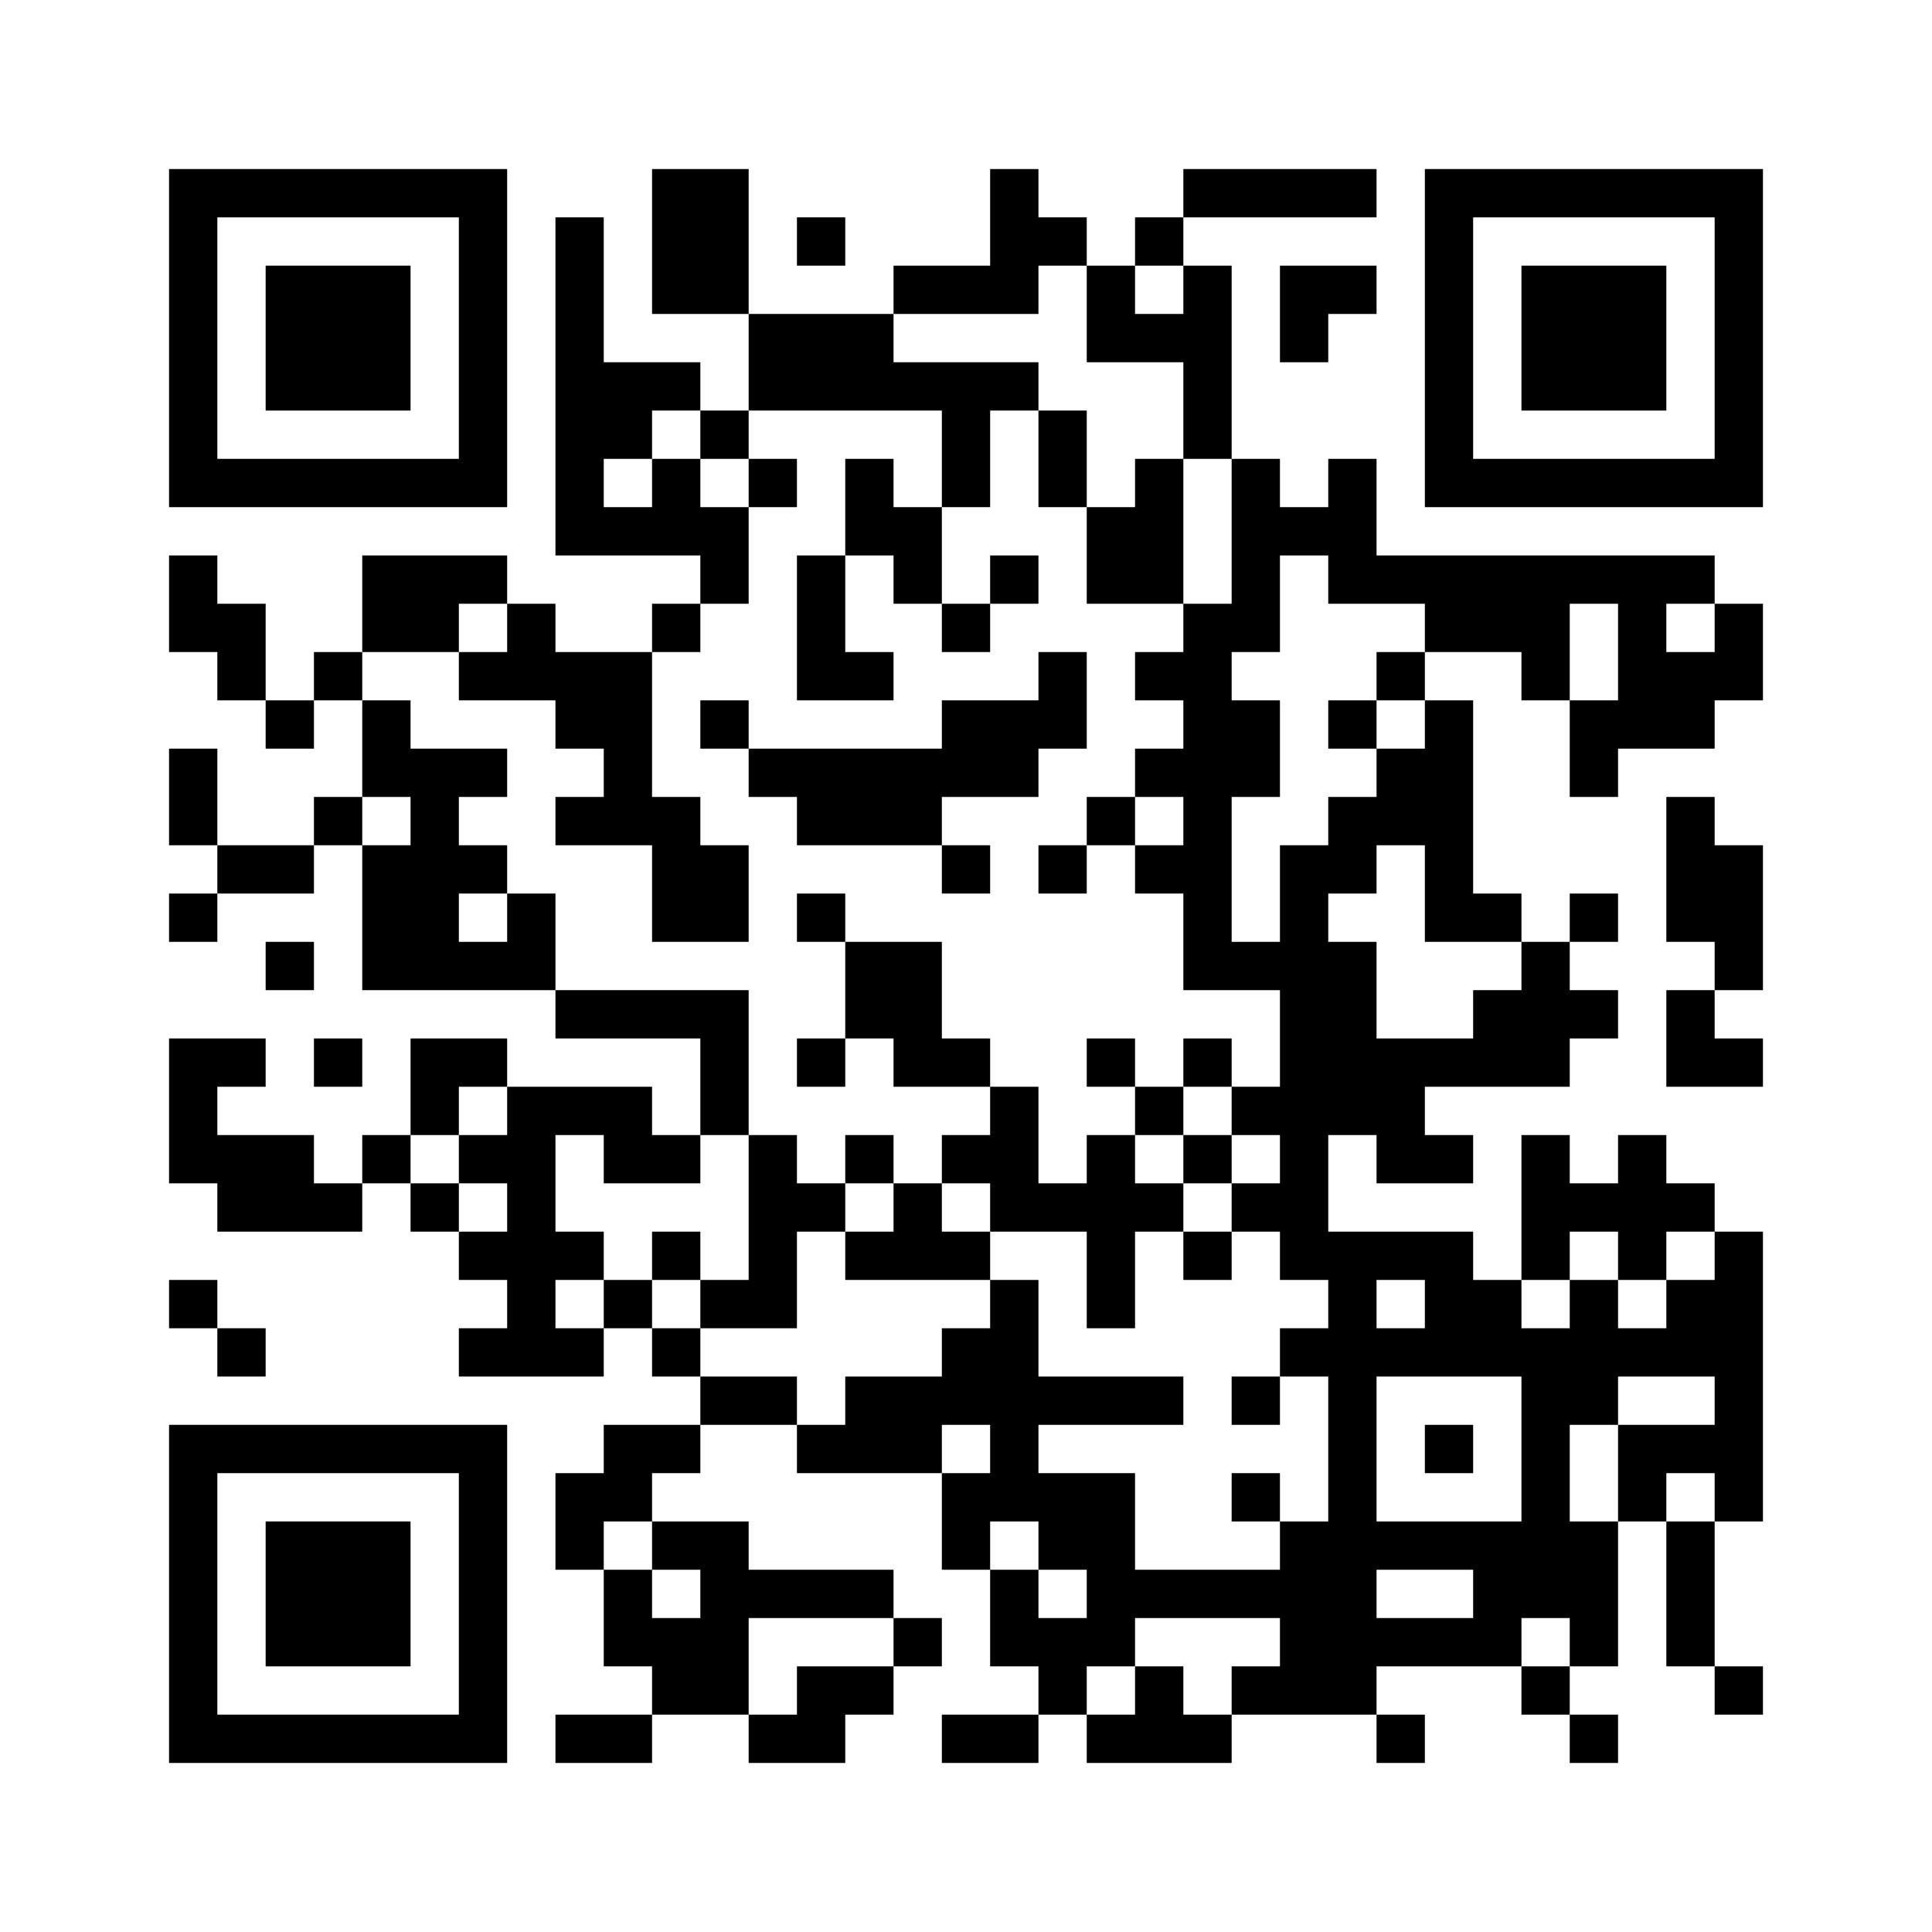 <?xml version="1.0" standalone="no"?>
<svg xmlns="http://www.w3.org/2000/svg" width="320" height="320"><rect width="100%" height="100%" fill="#808080" stroke="none"/><defs><clipPath id="clip-path-dot-color"><rect x="28" y="92" width="8" height="8" transform="rotate(0,32,96)"/><rect x="28" y="100" width="8" height="8" transform="rotate(0,32,104)"/><rect x="28" y="124" width="8" height="8" transform="rotate(0,32,128)"/><rect x="28" y="132" width="8" height="8" transform="rotate(0,32,136)"/><rect x="28" y="148" width="8" height="8" transform="rotate(0,32,152)"/><rect x="28" y="172" width="8" height="8" transform="rotate(0,32,176)"/><rect x="28" y="180" width="8" height="8" transform="rotate(0,32,184)"/><rect x="28" y="188" width="8" height="8" transform="rotate(0,32,192)"/><rect x="28" y="212" width="8" height="8" transform="rotate(0,32,216)"/><rect x="36" y="100" width="8" height="8" transform="rotate(0,40,104)"/><rect x="36" y="108" width="8" height="8" transform="rotate(0,40,112)"/><rect x="36" y="140" width="8" height="8" transform="rotate(0,40,144)"/><rect x="36" y="172" width="8" height="8" transform="rotate(0,40,176)"/><rect x="36" y="188" width="8" height="8" transform="rotate(0,40,192)"/><rect x="36" y="196" width="8" height="8" transform="rotate(0,40,200)"/><rect x="36" y="220" width="8" height="8" transform="rotate(0,40,224)"/><rect x="44" y="116" width="8" height="8" transform="rotate(0,48,120)"/><rect x="44" y="140" width="8" height="8" transform="rotate(0,48,144)"/><rect x="44" y="156" width="8" height="8" transform="rotate(0,48,160)"/><rect x="44" y="188" width="8" height="8" transform="rotate(0,48,192)"/><rect x="44" y="196" width="8" height="8" transform="rotate(0,48,200)"/><rect x="52" y="108" width="8" height="8" transform="rotate(0,56,112)"/><rect x="52" y="132" width="8" height="8" transform="rotate(0,56,136)"/><rect x="52" y="172" width="8" height="8" transform="rotate(0,56,176)"/><rect x="52" y="196" width="8" height="8" transform="rotate(0,56,200)"/><rect x="60" y="92" width="8" height="8" transform="rotate(0,64,96)"/><rect x="60" y="100" width="8" height="8" transform="rotate(0,64,104)"/><rect x="60" y="116" width="8" height="8" transform="rotate(0,64,120)"/><rect x="60" y="124" width="8" height="8" transform="rotate(0,64,128)"/><rect x="60" y="140" width="8" height="8" transform="rotate(0,64,144)"/><rect x="60" y="148" width="8" height="8" transform="rotate(0,64,152)"/><rect x="60" y="156" width="8" height="8" transform="rotate(0,64,160)"/><rect x="60" y="188" width="8" height="8" transform="rotate(0,64,192)"/><rect x="68" y="92" width="8" height="8" transform="rotate(0,72,96)"/><rect x="68" y="100" width="8" height="8" transform="rotate(0,72,104)"/><rect x="68" y="124" width="8" height="8" transform="rotate(0,72,128)"/><rect x="68" y="132" width="8" height="8" transform="rotate(0,72,136)"/><rect x="68" y="140" width="8" height="8" transform="rotate(0,72,144)"/><rect x="68" y="148" width="8" height="8" transform="rotate(0,72,152)"/><rect x="68" y="156" width="8" height="8" transform="rotate(0,72,160)"/><rect x="68" y="172" width="8" height="8" transform="rotate(0,72,176)"/><rect x="68" y="180" width="8" height="8" transform="rotate(0,72,184)"/><rect x="68" y="196" width="8" height="8" transform="rotate(0,72,200)"/><rect x="76" y="92" width="8" height="8" transform="rotate(0,80,96)"/><rect x="76" y="108" width="8" height="8" transform="rotate(0,80,112)"/><rect x="76" y="124" width="8" height="8" transform="rotate(0,80,128)"/><rect x="76" y="140" width="8" height="8" transform="rotate(0,80,144)"/><rect x="76" y="156" width="8" height="8" transform="rotate(0,80,160)"/><rect x="76" y="172" width="8" height="8" transform="rotate(0,80,176)"/><rect x="76" y="188" width="8" height="8" transform="rotate(0,80,192)"/><rect x="76" y="204" width="8" height="8" transform="rotate(0,80,208)"/><rect x="76" y="220" width="8" height="8" transform="rotate(0,80,224)"/><rect x="84" y="100" width="8" height="8" transform="rotate(0,88,104)"/><rect x="84" y="108" width="8" height="8" transform="rotate(0,88,112)"/><rect x="84" y="148" width="8" height="8" transform="rotate(0,88,152)"/><rect x="84" y="156" width="8" height="8" transform="rotate(0,88,160)"/><rect x="84" y="180" width="8" height="8" transform="rotate(0,88,184)"/><rect x="84" y="188" width="8" height="8" transform="rotate(0,88,192)"/><rect x="84" y="196" width="8" height="8" transform="rotate(0,88,200)"/><rect x="84" y="204" width="8" height="8" transform="rotate(0,88,208)"/><rect x="84" y="212" width="8" height="8" transform="rotate(0,88,216)"/><rect x="84" y="220" width="8" height="8" transform="rotate(0,88,224)"/><rect x="92" y="36" width="8" height="8" transform="rotate(0,96,40)"/><rect x="92" y="44" width="8" height="8" transform="rotate(0,96,48)"/><rect x="92" y="52" width="8" height="8" transform="rotate(0,96,56)"/><rect x="92" y="60" width="8" height="8" transform="rotate(0,96,64)"/><rect x="92" y="68" width="8" height="8" transform="rotate(0,96,72)"/><rect x="92" y="76" width="8" height="8" transform="rotate(0,96,80)"/><rect x="92" y="84" width="8" height="8" transform="rotate(0,96,88)"/><rect x="92" y="108" width="8" height="8" transform="rotate(0,96,112)"/><rect x="92" y="116" width="8" height="8" transform="rotate(0,96,120)"/><rect x="92" y="132" width="8" height="8" transform="rotate(0,96,136)"/><rect x="92" y="164" width="8" height="8" transform="rotate(0,96,168)"/><rect x="92" y="180" width="8" height="8" transform="rotate(0,96,184)"/><rect x="92" y="204" width="8" height="8" transform="rotate(0,96,208)"/><rect x="92" y="220" width="8" height="8" transform="rotate(0,96,224)"/><rect x="92" y="244" width="8" height="8" transform="rotate(0,96,248)"/><rect x="92" y="252" width="8" height="8" transform="rotate(0,96,256)"/><rect x="92" y="284" width="8" height="8" transform="rotate(0,96,288)"/><rect x="100" y="60" width="8" height="8" transform="rotate(0,104,64)"/><rect x="100" y="68" width="8" height="8" transform="rotate(0,104,72)"/><rect x="100" y="84" width="8" height="8" transform="rotate(0,104,88)"/><rect x="100" y="108" width="8" height="8" transform="rotate(0,104,112)"/><rect x="100" y="116" width="8" height="8" transform="rotate(0,104,120)"/><rect x="100" y="124" width="8" height="8" transform="rotate(0,104,128)"/><rect x="100" y="132" width="8" height="8" transform="rotate(0,104,136)"/><rect x="100" y="164" width="8" height="8" transform="rotate(0,104,168)"/><rect x="100" y="180" width="8" height="8" transform="rotate(0,104,184)"/><rect x="100" y="188" width="8" height="8" transform="rotate(0,104,192)"/><rect x="100" y="212" width="8" height="8" transform="rotate(0,104,216)"/><rect x="100" y="236" width="8" height="8" transform="rotate(0,104,240)"/><rect x="100" y="244" width="8" height="8" transform="rotate(0,104,248)"/><rect x="100" y="260" width="8" height="8" transform="rotate(0,104,264)"/><rect x="100" y="268" width="8" height="8" transform="rotate(0,104,272)"/><rect x="100" y="284" width="8" height="8" transform="rotate(0,104,288)"/><rect x="108" y="28" width="8" height="8" transform="rotate(0,112,32)"/><rect x="108" y="36" width="8" height="8" transform="rotate(0,112,40)"/><rect x="108" y="44" width="8" height="8" transform="rotate(0,112,48)"/><rect x="108" y="60" width="8" height="8" transform="rotate(0,112,64)"/><rect x="108" y="76" width="8" height="8" transform="rotate(0,112,80)"/><rect x="108" y="84" width="8" height="8" transform="rotate(0,112,88)"/><rect x="108" y="100" width="8" height="8" transform="rotate(0,112,104)"/><rect x="108" y="132" width="8" height="8" transform="rotate(0,112,136)"/><rect x="108" y="140" width="8" height="8" transform="rotate(0,112,144)"/><rect x="108" y="148" width="8" height="8" transform="rotate(0,112,152)"/><rect x="108" y="164" width="8" height="8" transform="rotate(0,112,168)"/><rect x="108" y="188" width="8" height="8" transform="rotate(0,112,192)"/><rect x="108" y="204" width="8" height="8" transform="rotate(0,112,208)"/><rect x="108" y="220" width="8" height="8" transform="rotate(0,112,224)"/><rect x="108" y="236" width="8" height="8" transform="rotate(0,112,240)"/><rect x="108" y="252" width="8" height="8" transform="rotate(0,112,256)"/><rect x="108" y="268" width="8" height="8" transform="rotate(0,112,272)"/><rect x="108" y="276" width="8" height="8" transform="rotate(0,112,280)"/><rect x="116" y="28" width="8" height="8" transform="rotate(0,120,32)"/><rect x="116" y="36" width="8" height="8" transform="rotate(0,120,40)"/><rect x="116" y="44" width="8" height="8" transform="rotate(0,120,48)"/><rect x="116" y="68" width="8" height="8" transform="rotate(0,120,72)"/><rect x="116" y="84" width="8" height="8" transform="rotate(0,120,88)"/><rect x="116" y="92" width="8" height="8" transform="rotate(0,120,96)"/><rect x="116" y="116" width="8" height="8" transform="rotate(0,120,120)"/><rect x="116" y="140" width="8" height="8" transform="rotate(0,120,144)"/><rect x="116" y="148" width="8" height="8" transform="rotate(0,120,152)"/><rect x="116" y="164" width="8" height="8" transform="rotate(0,120,168)"/><rect x="116" y="172" width="8" height="8" transform="rotate(0,120,176)"/><rect x="116" y="180" width="8" height="8" transform="rotate(0,120,184)"/><rect x="116" y="212" width="8" height="8" transform="rotate(0,120,216)"/><rect x="116" y="228" width="8" height="8" transform="rotate(0,120,232)"/><rect x="116" y="252" width="8" height="8" transform="rotate(0,120,256)"/><rect x="116" y="260" width="8" height="8" transform="rotate(0,120,264)"/><rect x="116" y="268" width="8" height="8" transform="rotate(0,120,272)"/><rect x="116" y="276" width="8" height="8" transform="rotate(0,120,280)"/><rect x="124" y="52" width="8" height="8" transform="rotate(0,128,56)"/><rect x="124" y="60" width="8" height="8" transform="rotate(0,128,64)"/><rect x="124" y="76" width="8" height="8" transform="rotate(0,128,80)"/><rect x="124" y="124" width="8" height="8" transform="rotate(0,128,128)"/><rect x="124" y="188" width="8" height="8" transform="rotate(0,128,192)"/><rect x="124" y="196" width="8" height="8" transform="rotate(0,128,200)"/><rect x="124" y="204" width="8" height="8" transform="rotate(0,128,208)"/><rect x="124" y="212" width="8" height="8" transform="rotate(0,128,216)"/><rect x="124" y="228" width="8" height="8" transform="rotate(0,128,232)"/><rect x="124" y="260" width="8" height="8" transform="rotate(0,128,264)"/><rect x="124" y="284" width="8" height="8" transform="rotate(0,128,288)"/><rect x="132" y="36" width="8" height="8" transform="rotate(0,136,40)"/><rect x="132" y="52" width="8" height="8" transform="rotate(0,136,56)"/><rect x="132" y="60" width="8" height="8" transform="rotate(0,136,64)"/><rect x="132" y="92" width="8" height="8" transform="rotate(0,136,96)"/><rect x="132" y="100" width="8" height="8" transform="rotate(0,136,104)"/><rect x="132" y="108" width="8" height="8" transform="rotate(0,136,112)"/><rect x="132" y="124" width="8" height="8" transform="rotate(0,136,128)"/><rect x="132" y="132" width="8" height="8" transform="rotate(0,136,136)"/><rect x="132" y="148" width="8" height="8" transform="rotate(0,136,152)"/><rect x="132" y="172" width="8" height="8" transform="rotate(0,136,176)"/><rect x="132" y="196" width="8" height="8" transform="rotate(0,136,200)"/><rect x="132" y="236" width="8" height="8" transform="rotate(0,136,240)"/><rect x="132" y="260" width="8" height="8" transform="rotate(0,136,264)"/><rect x="132" y="276" width="8" height="8" transform="rotate(0,136,280)"/><rect x="132" y="284" width="8" height="8" transform="rotate(0,136,288)"/><rect x="140" y="52" width="8" height="8" transform="rotate(0,144,56)"/><rect x="140" y="60" width="8" height="8" transform="rotate(0,144,64)"/><rect x="140" y="76" width="8" height="8" transform="rotate(0,144,80)"/><rect x="140" y="84" width="8" height="8" transform="rotate(0,144,88)"/><rect x="140" y="108" width="8" height="8" transform="rotate(0,144,112)"/><rect x="140" y="124" width="8" height="8" transform="rotate(0,144,128)"/><rect x="140" y="132" width="8" height="8" transform="rotate(0,144,136)"/><rect x="140" y="156" width="8" height="8" transform="rotate(0,144,160)"/><rect x="140" y="164" width="8" height="8" transform="rotate(0,144,168)"/><rect x="140" y="188" width="8" height="8" transform="rotate(0,144,192)"/><rect x="140" y="204" width="8" height="8" transform="rotate(0,144,208)"/><rect x="140" y="228" width="8" height="8" transform="rotate(0,144,232)"/><rect x="140" y="236" width="8" height="8" transform="rotate(0,144,240)"/><rect x="140" y="260" width="8" height="8" transform="rotate(0,144,264)"/><rect x="140" y="276" width="8" height="8" transform="rotate(0,144,280)"/><rect x="148" y="44" width="8" height="8" transform="rotate(0,152,48)"/><rect x="148" y="60" width="8" height="8" transform="rotate(0,152,64)"/><rect x="148" y="84" width="8" height="8" transform="rotate(0,152,88)"/><rect x="148" y="92" width="8" height="8" transform="rotate(0,152,96)"/><rect x="148" y="124" width="8" height="8" transform="rotate(0,152,128)"/><rect x="148" y="132" width="8" height="8" transform="rotate(0,152,136)"/><rect x="148" y="156" width="8" height="8" transform="rotate(0,152,160)"/><rect x="148" y="164" width="8" height="8" transform="rotate(0,152,168)"/><rect x="148" y="172" width="8" height="8" transform="rotate(0,152,176)"/><rect x="148" y="196" width="8" height="8" transform="rotate(0,152,200)"/><rect x="148" y="204" width="8" height="8" transform="rotate(0,152,208)"/><rect x="148" y="228" width="8" height="8" transform="rotate(0,152,232)"/><rect x="148" y="236" width="8" height="8" transform="rotate(0,152,240)"/><rect x="148" y="268" width="8" height="8" transform="rotate(0,152,272)"/><rect x="156" y="44" width="8" height="8" transform="rotate(0,160,48)"/><rect x="156" y="60" width="8" height="8" transform="rotate(0,160,64)"/><rect x="156" y="68" width="8" height="8" transform="rotate(0,160,72)"/><rect x="156" y="76" width="8" height="8" transform="rotate(0,160,80)"/><rect x="156" y="100" width="8" height="8" transform="rotate(0,160,104)"/><rect x="156" y="116" width="8" height="8" transform="rotate(0,160,120)"/><rect x="156" y="124" width="8" height="8" transform="rotate(0,160,128)"/><rect x="156" y="140" width="8" height="8" transform="rotate(0,160,144)"/><rect x="156" y="172" width="8" height="8" transform="rotate(0,160,176)"/><rect x="156" y="188" width="8" height="8" transform="rotate(0,160,192)"/><rect x="156" y="204" width="8" height="8" transform="rotate(0,160,208)"/><rect x="156" y="220" width="8" height="8" transform="rotate(0,160,224)"/><rect x="156" y="228" width="8" height="8" transform="rotate(0,160,232)"/><rect x="156" y="244" width="8" height="8" transform="rotate(0,160,248)"/><rect x="156" y="252" width="8" height="8" transform="rotate(0,160,256)"/><rect x="156" y="284" width="8" height="8" transform="rotate(0,160,288)"/><rect x="164" y="28" width="8" height="8" transform="rotate(0,168,32)"/><rect x="164" y="36" width="8" height="8" transform="rotate(0,168,40)"/><rect x="164" y="44" width="8" height="8" transform="rotate(0,168,48)"/><rect x="164" y="60" width="8" height="8" transform="rotate(0,168,64)"/><rect x="164" y="92" width="8" height="8" transform="rotate(0,168,96)"/><rect x="164" y="116" width="8" height="8" transform="rotate(0,168,120)"/><rect x="164" y="124" width="8" height="8" transform="rotate(0,168,128)"/><rect x="164" y="180" width="8" height="8" transform="rotate(0,168,184)"/><rect x="164" y="188" width="8" height="8" transform="rotate(0,168,192)"/><rect x="164" y="196" width="8" height="8" transform="rotate(0,168,200)"/><rect x="164" y="212" width="8" height="8" transform="rotate(0,168,216)"/><rect x="164" y="220" width="8" height="8" transform="rotate(0,168,224)"/><rect x="164" y="228" width="8" height="8" transform="rotate(0,168,232)"/><rect x="164" y="236" width="8" height="8" transform="rotate(0,168,240)"/><rect x="164" y="244" width="8" height="8" transform="rotate(0,168,248)"/><rect x="164" y="260" width="8" height="8" transform="rotate(0,168,264)"/><rect x="164" y="268" width="8" height="8" transform="rotate(0,168,272)"/><rect x="164" y="284" width="8" height="8" transform="rotate(0,168,288)"/><rect x="172" y="36" width="8" height="8" transform="rotate(0,176,40)"/><rect x="172" y="68" width="8" height="8" transform="rotate(0,176,72)"/><rect x="172" y="76" width="8" height="8" transform="rotate(0,176,80)"/><rect x="172" y="108" width="8" height="8" transform="rotate(0,176,112)"/><rect x="172" y="116" width="8" height="8" transform="rotate(0,176,120)"/><rect x="172" y="140" width="8" height="8" transform="rotate(0,176,144)"/><rect x="172" y="196" width="8" height="8" transform="rotate(0,176,200)"/><rect x="172" y="228" width="8" height="8" transform="rotate(0,176,232)"/><rect x="172" y="244" width="8" height="8" transform="rotate(0,176,248)"/><rect x="172" y="252" width="8" height="8" transform="rotate(0,176,256)"/><rect x="172" y="268" width="8" height="8" transform="rotate(0,176,272)"/><rect x="172" y="276" width="8" height="8" transform="rotate(0,176,280)"/><rect x="180" y="44" width="8" height="8" transform="rotate(0,184,48)"/><rect x="180" y="52" width="8" height="8" transform="rotate(0,184,56)"/><rect x="180" y="84" width="8" height="8" transform="rotate(0,184,88)"/><rect x="180" y="92" width="8" height="8" transform="rotate(0,184,96)"/><rect x="180" y="132" width="8" height="8" transform="rotate(0,184,136)"/><rect x="180" y="172" width="8" height="8" transform="rotate(0,184,176)"/><rect x="180" y="188" width="8" height="8" transform="rotate(0,184,192)"/><rect x="180" y="196" width="8" height="8" transform="rotate(0,184,200)"/><rect x="180" y="204" width="8" height="8" transform="rotate(0,184,208)"/><rect x="180" y="212" width="8" height="8" transform="rotate(0,184,216)"/><rect x="180" y="228" width="8" height="8" transform="rotate(0,184,232)"/><rect x="180" y="244" width="8" height="8" transform="rotate(0,184,248)"/><rect x="180" y="252" width="8" height="8" transform="rotate(0,184,256)"/><rect x="180" y="260" width="8" height="8" transform="rotate(0,184,264)"/><rect x="180" y="268" width="8" height="8" transform="rotate(0,184,272)"/><rect x="180" y="284" width="8" height="8" transform="rotate(0,184,288)"/><rect x="188" y="36" width="8" height="8" transform="rotate(0,192,40)"/><rect x="188" y="52" width="8" height="8" transform="rotate(0,192,56)"/><rect x="188" y="76" width="8" height="8" transform="rotate(0,192,80)"/><rect x="188" y="84" width="8" height="8" transform="rotate(0,192,88)"/><rect x="188" y="92" width="8" height="8" transform="rotate(0,192,96)"/><rect x="188" y="108" width="8" height="8" transform="rotate(0,192,112)"/><rect x="188" y="124" width="8" height="8" transform="rotate(0,192,128)"/><rect x="188" y="140" width="8" height="8" transform="rotate(0,192,144)"/><rect x="188" y="180" width="8" height="8" transform="rotate(0,192,184)"/><rect x="188" y="196" width="8" height="8" transform="rotate(0,192,200)"/><rect x="188" y="228" width="8" height="8" transform="rotate(0,192,232)"/><rect x="188" y="260" width="8" height="8" transform="rotate(0,192,264)"/><rect x="188" y="276" width="8" height="8" transform="rotate(0,192,280)"/><rect x="188" y="284" width="8" height="8" transform="rotate(0,192,288)"/><rect x="196" y="28" width="8" height="8" transform="rotate(0,200,32)"/><rect x="196" y="44" width="8" height="8" transform="rotate(0,200,48)"/><rect x="196" y="52" width="8" height="8" transform="rotate(0,200,56)"/><rect x="196" y="60" width="8" height="8" transform="rotate(0,200,64)"/><rect x="196" y="68" width="8" height="8" transform="rotate(0,200,72)"/><rect x="196" y="100" width="8" height="8" transform="rotate(0,200,104)"/><rect x="196" y="108" width="8" height="8" transform="rotate(0,200,112)"/><rect x="196" y="116" width="8" height="8" transform="rotate(0,200,120)"/><rect x="196" y="124" width="8" height="8" transform="rotate(0,200,128)"/><rect x="196" y="132" width="8" height="8" transform="rotate(0,200,136)"/><rect x="196" y="140" width="8" height="8" transform="rotate(0,200,144)"/><rect x="196" y="148" width="8" height="8" transform="rotate(0,200,152)"/><rect x="196" y="156" width="8" height="8" transform="rotate(0,200,160)"/><rect x="196" y="172" width="8" height="8" transform="rotate(0,200,176)"/><rect x="196" y="188" width="8" height="8" transform="rotate(0,200,192)"/><rect x="196" y="204" width="8" height="8" transform="rotate(0,200,208)"/><rect x="196" y="260" width="8" height="8" transform="rotate(0,200,264)"/><rect x="196" y="284" width="8" height="8" transform="rotate(0,200,288)"/><rect x="204" y="28" width="8" height="8" transform="rotate(0,208,32)"/><rect x="204" y="76" width="8" height="8" transform="rotate(0,208,80)"/><rect x="204" y="84" width="8" height="8" transform="rotate(0,208,88)"/><rect x="204" y="92" width="8" height="8" transform="rotate(0,208,96)"/><rect x="204" y="100" width="8" height="8" transform="rotate(0,208,104)"/><rect x="204" y="116" width="8" height="8" transform="rotate(0,208,120)"/><rect x="204" y="124" width="8" height="8" transform="rotate(0,208,128)"/><rect x="204" y="156" width="8" height="8" transform="rotate(0,208,160)"/><rect x="204" y="180" width="8" height="8" transform="rotate(0,208,184)"/><rect x="204" y="196" width="8" height="8" transform="rotate(0,208,200)"/><rect x="204" y="228" width="8" height="8" transform="rotate(0,208,232)"/><rect x="204" y="244" width="8" height="8" transform="rotate(0,208,248)"/><rect x="204" y="260" width="8" height="8" transform="rotate(0,208,264)"/><rect x="204" y="276" width="8" height="8" transform="rotate(0,208,280)"/><rect x="212" y="28" width="8" height="8" transform="rotate(0,216,32)"/><rect x="212" y="44" width="8" height="8" transform="rotate(0,216,48)"/><rect x="212" y="52" width="8" height="8" transform="rotate(0,216,56)"/><rect x="212" y="84" width="8" height="8" transform="rotate(0,216,88)"/><rect x="212" y="140" width="8" height="8" transform="rotate(0,216,144)"/><rect x="212" y="148" width="8" height="8" transform="rotate(0,216,152)"/><rect x="212" y="156" width="8" height="8" transform="rotate(0,216,160)"/><rect x="212" y="164" width="8" height="8" transform="rotate(0,216,168)"/><rect x="212" y="172" width="8" height="8" transform="rotate(0,216,176)"/><rect x="212" y="180" width="8" height="8" transform="rotate(0,216,184)"/><rect x="212" y="188" width="8" height="8" transform="rotate(0,216,192)"/><rect x="212" y="196" width="8" height="8" transform="rotate(0,216,200)"/><rect x="212" y="204" width="8" height="8" transform="rotate(0,216,208)"/><rect x="212" y="220" width="8" height="8" transform="rotate(0,216,224)"/><rect x="212" y="252" width="8" height="8" transform="rotate(0,216,256)"/><rect x="212" y="260" width="8" height="8" transform="rotate(0,216,264)"/><rect x="212" y="268" width="8" height="8" transform="rotate(0,216,272)"/><rect x="212" y="276" width="8" height="8" transform="rotate(0,216,280)"/><rect x="220" y="28" width="8" height="8" transform="rotate(0,224,32)"/><rect x="220" y="44" width="8" height="8" transform="rotate(0,224,48)"/><rect x="220" y="76" width="8" height="8" transform="rotate(0,224,80)"/><rect x="220" y="84" width="8" height="8" transform="rotate(0,224,88)"/><rect x="220" y="92" width="8" height="8" transform="rotate(0,224,96)"/><rect x="220" y="116" width="8" height="8" transform="rotate(0,224,120)"/><rect x="220" y="132" width="8" height="8" transform="rotate(0,224,136)"/><rect x="220" y="140" width="8" height="8" transform="rotate(0,224,144)"/><rect x="220" y="156" width="8" height="8" transform="rotate(0,224,160)"/><rect x="220" y="164" width="8" height="8" transform="rotate(0,224,168)"/><rect x="220" y="172" width="8" height="8" transform="rotate(0,224,176)"/><rect x="220" y="180" width="8" height="8" transform="rotate(0,224,184)"/><rect x="220" y="204" width="8" height="8" transform="rotate(0,224,208)"/><rect x="220" y="212" width="8" height="8" transform="rotate(0,224,216)"/><rect x="220" y="220" width="8" height="8" transform="rotate(0,224,224)"/><rect x="220" y="228" width="8" height="8" transform="rotate(0,224,232)"/><rect x="220" y="236" width="8" height="8" transform="rotate(0,224,240)"/><rect x="220" y="244" width="8" height="8" transform="rotate(0,224,248)"/><rect x="220" y="252" width="8" height="8" transform="rotate(0,224,256)"/><rect x="220" y="260" width="8" height="8" transform="rotate(0,224,264)"/><rect x="220" y="268" width="8" height="8" transform="rotate(0,224,272)"/><rect x="220" y="276" width="8" height="8" transform="rotate(0,224,280)"/><rect x="228" y="92" width="8" height="8" transform="rotate(0,232,96)"/><rect x="228" y="108" width="8" height="8" transform="rotate(0,232,112)"/><rect x="228" y="124" width="8" height="8" transform="rotate(0,232,128)"/><rect x="228" y="132" width="8" height="8" transform="rotate(0,232,136)"/><rect x="228" y="172" width="8" height="8" transform="rotate(0,232,176)"/><rect x="228" y="180" width="8" height="8" transform="rotate(0,232,184)"/><rect x="228" y="188" width="8" height="8" transform="rotate(0,232,192)"/><rect x="228" y="204" width="8" height="8" transform="rotate(0,232,208)"/><rect x="228" y="220" width="8" height="8" transform="rotate(0,232,224)"/><rect x="228" y="252" width="8" height="8" transform="rotate(0,232,256)"/><rect x="228" y="268" width="8" height="8" transform="rotate(0,232,272)"/><rect x="228" y="284" width="8" height="8" transform="rotate(0,232,288)"/><rect x="236" y="92" width="8" height="8" transform="rotate(0,240,96)"/><rect x="236" y="100" width="8" height="8" transform="rotate(0,240,104)"/><rect x="236" y="116" width="8" height="8" transform="rotate(0,240,120)"/><rect x="236" y="124" width="8" height="8" transform="rotate(0,240,128)"/><rect x="236" y="132" width="8" height="8" transform="rotate(0,240,136)"/><rect x="236" y="140" width="8" height="8" transform="rotate(0,240,144)"/><rect x="236" y="148" width="8" height="8" transform="rotate(0,240,152)"/><rect x="236" y="172" width="8" height="8" transform="rotate(0,240,176)"/><rect x="236" y="188" width="8" height="8" transform="rotate(0,240,192)"/><rect x="236" y="204" width="8" height="8" transform="rotate(0,240,208)"/><rect x="236" y="212" width="8" height="8" transform="rotate(0,240,216)"/><rect x="236" y="220" width="8" height="8" transform="rotate(0,240,224)"/><rect x="236" y="236" width="8" height="8" transform="rotate(0,240,240)"/><rect x="236" y="252" width="8" height="8" transform="rotate(0,240,256)"/><rect x="236" y="268" width="8" height="8" transform="rotate(0,240,272)"/><rect x="244" y="92" width="8" height="8" transform="rotate(0,248,96)"/><rect x="244" y="100" width="8" height="8" transform="rotate(0,248,104)"/><rect x="244" y="148" width="8" height="8" transform="rotate(0,248,152)"/><rect x="244" y="164" width="8" height="8" transform="rotate(0,248,168)"/><rect x="244" y="172" width="8" height="8" transform="rotate(0,248,176)"/><rect x="244" y="212" width="8" height="8" transform="rotate(0,248,216)"/><rect x="244" y="220" width="8" height="8" transform="rotate(0,248,224)"/><rect x="244" y="252" width="8" height="8" transform="rotate(0,248,256)"/><rect x="244" y="260" width="8" height="8" transform="rotate(0,248,264)"/><rect x="244" y="268" width="8" height="8" transform="rotate(0,248,272)"/><rect x="252" y="92" width="8" height="8" transform="rotate(0,256,96)"/><rect x="252" y="100" width="8" height="8" transform="rotate(0,256,104)"/><rect x="252" y="108" width="8" height="8" transform="rotate(0,256,112)"/><rect x="252" y="156" width="8" height="8" transform="rotate(0,256,160)"/><rect x="252" y="164" width="8" height="8" transform="rotate(0,256,168)"/><rect x="252" y="172" width="8" height="8" transform="rotate(0,256,176)"/><rect x="252" y="188" width="8" height="8" transform="rotate(0,256,192)"/><rect x="252" y="196" width="8" height="8" transform="rotate(0,256,200)"/><rect x="252" y="204" width="8" height="8" transform="rotate(0,256,208)"/><rect x="252" y="220" width="8" height="8" transform="rotate(0,256,224)"/><rect x="252" y="228" width="8" height="8" transform="rotate(0,256,232)"/><rect x="252" y="236" width="8" height="8" transform="rotate(0,256,240)"/><rect x="252" y="244" width="8" height="8" transform="rotate(0,256,248)"/><rect x="252" y="252" width="8" height="8" transform="rotate(0,256,256)"/><rect x="252" y="260" width="8" height="8" transform="rotate(0,256,264)"/><rect x="252" y="276" width="8" height="8" transform="rotate(0,256,280)"/><rect x="260" y="92" width="8" height="8" transform="rotate(0,264,96)"/><rect x="260" y="116" width="8" height="8" transform="rotate(0,264,120)"/><rect x="260" y="124" width="8" height="8" transform="rotate(0,264,128)"/><rect x="260" y="148" width="8" height="8" transform="rotate(0,264,152)"/><rect x="260" y="164" width="8" height="8" transform="rotate(0,264,168)"/><rect x="260" y="196" width="8" height="8" transform="rotate(0,264,200)"/><rect x="260" y="212" width="8" height="8" transform="rotate(0,264,216)"/><rect x="260" y="220" width="8" height="8" transform="rotate(0,264,224)"/><rect x="260" y="228" width="8" height="8" transform="rotate(0,264,232)"/><rect x="260" y="252" width="8" height="8" transform="rotate(0,264,256)"/><rect x="260" y="260" width="8" height="8" transform="rotate(0,264,264)"/><rect x="260" y="268" width="8" height="8" transform="rotate(0,264,272)"/><rect x="260" y="284" width="8" height="8" transform="rotate(0,264,288)"/><rect x="268" y="92" width="8" height="8" transform="rotate(0,272,96)"/><rect x="268" y="100" width="8" height="8" transform="rotate(0,272,104)"/><rect x="268" y="108" width="8" height="8" transform="rotate(0,272,112)"/><rect x="268" y="116" width="8" height="8" transform="rotate(0,272,120)"/><rect x="268" y="188" width="8" height="8" transform="rotate(0,272,192)"/><rect x="268" y="196" width="8" height="8" transform="rotate(0,272,200)"/><rect x="268" y="204" width="8" height="8" transform="rotate(0,272,208)"/><rect x="268" y="220" width="8" height="8" transform="rotate(0,272,224)"/><rect x="268" y="236" width="8" height="8" transform="rotate(0,272,240)"/><rect x="268" y="244" width="8" height="8" transform="rotate(0,272,248)"/><rect x="276" y="92" width="8" height="8" transform="rotate(0,280,96)"/><rect x="276" y="108" width="8" height="8" transform="rotate(0,280,112)"/><rect x="276" y="116" width="8" height="8" transform="rotate(0,280,120)"/><rect x="276" y="132" width="8" height="8" transform="rotate(0,280,136)"/><rect x="276" y="140" width="8" height="8" transform="rotate(0,280,144)"/><rect x="276" y="148" width="8" height="8" transform="rotate(0,280,152)"/><rect x="276" y="164" width="8" height="8" transform="rotate(0,280,168)"/><rect x="276" y="172" width="8" height="8" transform="rotate(0,280,176)"/><rect x="276" y="196" width="8" height="8" transform="rotate(0,280,200)"/><rect x="276" y="212" width="8" height="8" transform="rotate(0,280,216)"/><rect x="276" y="220" width="8" height="8" transform="rotate(0,280,224)"/><rect x="276" y="236" width="8" height="8" transform="rotate(0,280,240)"/><rect x="276" y="252" width="8" height="8" transform="rotate(0,280,256)"/><rect x="276" y="260" width="8" height="8" transform="rotate(0,280,264)"/><rect x="276" y="268" width="8" height="8" transform="rotate(0,280,272)"/><rect x="284" y="100" width="8" height="8" transform="rotate(0,288,104)"/><rect x="284" y="108" width="8" height="8" transform="rotate(0,288,112)"/><rect x="284" y="140" width="8" height="8" transform="rotate(0,288,144)"/><rect x="284" y="148" width="8" height="8" transform="rotate(0,288,152)"/><rect x="284" y="156" width="8" height="8" transform="rotate(0,288,160)"/><rect x="284" y="172" width="8" height="8" transform="rotate(0,288,176)"/><rect x="284" y="204" width="8" height="8" transform="rotate(0,288,208)"/><rect x="284" y="212" width="8" height="8" transform="rotate(0,288,216)"/><rect x="284" y="220" width="8" height="8" transform="rotate(0,288,224)"/><rect x="284" y="228" width="8" height="8" transform="rotate(0,288,232)"/><rect x="284" y="236" width="8" height="8" transform="rotate(0,288,240)"/><rect x="284" y="244" width="8" height="8" transform="rotate(0,288,248)"/><rect x="284" y="276" width="8" height="8" transform="rotate(0,288,280)"/></clipPath><clipPath id="clip-path-corners-square-color-0-0"><path clip-rule="evenodd" d="M 28 28v 56h 56v -56zM 36 36h 40v 40h -40z" transform="rotate(0,56,56)"/></clipPath><clipPath id="clip-path-corners-dot-color-0-0"><rect x="44" y="44" width="24" height="24" transform="rotate(0,56,56)"/></clipPath><clipPath id="clip-path-corners-square-color-1-0"><path clip-rule="evenodd" d="M 236 28v 56h 56v -56zM 244 36h 40v 40h -40z" transform="rotate(90,264,56)"/></clipPath><clipPath id="clip-path-corners-dot-color-1-0"><rect x="252" y="44" width="24" height="24" transform="rotate(90,264,56)"/></clipPath><clipPath id="clip-path-corners-square-color-0-1"><path clip-rule="evenodd" d="M 28 236v 56h 56v -56zM 36 244h 40v 40h -40z" transform="rotate(-90,56,264)"/></clipPath><clipPath id="clip-path-corners-dot-color-0-1"><rect x="44" y="252" width="24" height="24" transform="rotate(-90,56,264)"/></clipPath></defs><rect x="0" y="0" height="320" width="320" clip-path="url('#clip-path-background-color')" fill="#ffffff"/><rect x="0" y="0" height="320" width="320" clip-path="url('#clip-path-dot-color')" fill="#000"/><rect x="28" y="28" height="56" width="56" clip-path="url('#clip-path-corners-square-color-0-0')" fill="#000"/><rect x="44" y="44" height="24" width="24" clip-path="url('#clip-path-corners-dot-color-0-0')" fill="#000"/><rect x="236" y="28" height="56" width="56" clip-path="url('#clip-path-corners-square-color-1-0')" fill="#000"/><rect x="252" y="44" height="24" width="24" clip-path="url('#clip-path-corners-dot-color-1-0')" fill="#000"/><rect x="28" y="236" height="56" width="56" clip-path="url('#clip-path-corners-square-color-0-1')" fill="#000"/><rect x="44" y="252" height="24" width="24" clip-path="url('#clip-path-corners-dot-color-0-1')" fill="#000"/></svg>